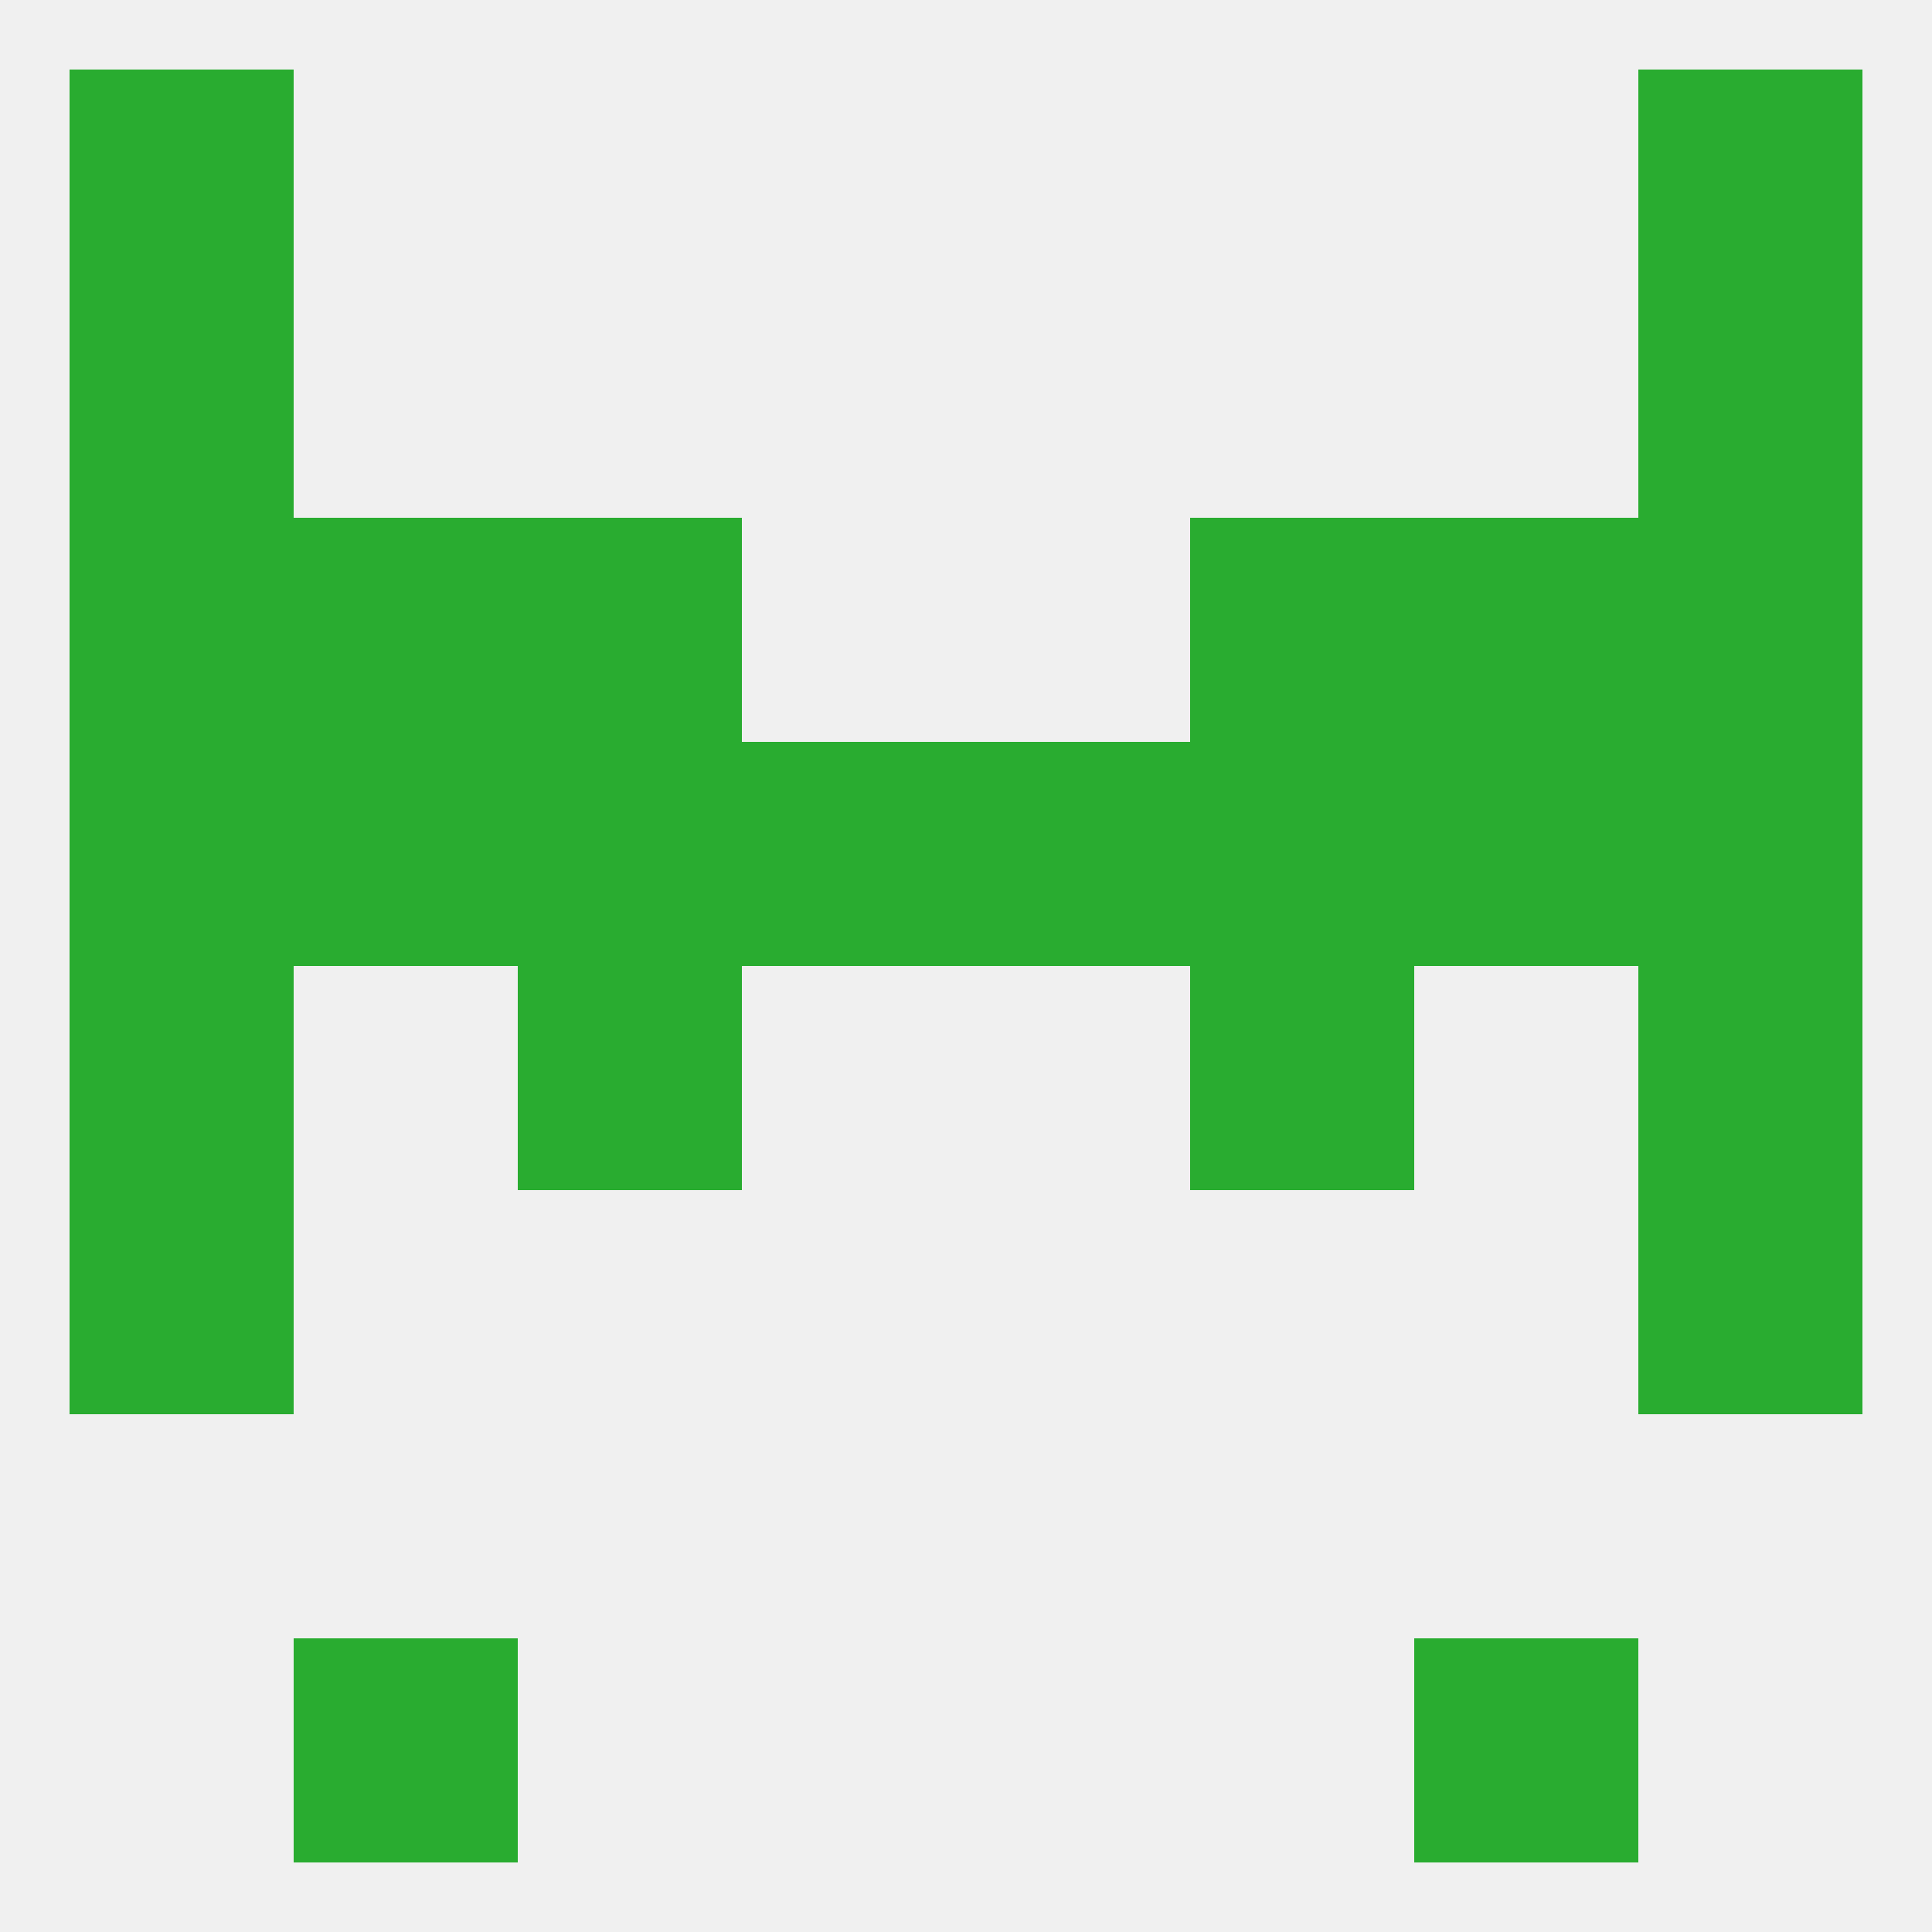 
<!--   <?xml version="1.0"?> -->
<svg version="1.1" baseprofile="full" xmlns="http://www.w3.org/2000/svg" xmlns:xlink="http://www.w3.org/1999/xlink" xmlns:ev="http://www.w3.org/2001/xml-events" width="250" height="250" viewBox="0 0 250 250" >
	<rect width="100%" height="100%" fill="rgba(240,240,240,255)"/>

	<rect x="9" y="38" width="29" height="29" fill="rgba(41,172,48,255)"/>
	<rect x="212" y="38" width="29" height="29" fill="rgba(41,172,48,255)"/>
	<rect x="9" y="67" width="29" height="29" fill="rgba(41,172,48,255)"/>
	<rect x="212" y="67" width="29" height="29" fill="rgba(41,172,48,255)"/>
	<rect x="67" y="67" width="29" height="29" fill="rgba(41,172,48,255)"/>
	<rect x="154" y="67" width="29" height="29" fill="rgba(41,172,48,255)"/>
	<rect x="38" y="67" width="29" height="29" fill="rgba(41,172,48,255)"/>
	<rect x="183" y="67" width="29" height="29" fill="rgba(41,172,48,255)"/>
	<rect x="154" y="96" width="29" height="29" fill="rgba(41,172,48,255)"/>
	<rect x="38" y="96" width="29" height="29" fill="rgba(41,172,48,255)"/>
	<rect x="183" y="96" width="29" height="29" fill="rgba(41,172,48,255)"/>
	<rect x="9" y="96" width="29" height="29" fill="rgba(41,172,48,255)"/>
	<rect x="212" y="96" width="29" height="29" fill="rgba(41,172,48,255)"/>
	<rect x="96" y="96" width="29" height="29" fill="rgba(41,172,48,255)"/>
	<rect x="125" y="96" width="29" height="29" fill="rgba(41,172,48,255)"/>
	<rect x="67" y="96" width="29" height="29" fill="rgba(41,172,48,255)"/>
	<rect x="9" y="125" width="29" height="29" fill="rgba(41,172,48,255)"/>
	<rect x="212" y="125" width="29" height="29" fill="rgba(41,172,48,255)"/>
	<rect x="67" y="125" width="29" height="29" fill="rgba(41,172,48,255)"/>
	<rect x="154" y="125" width="29" height="29" fill="rgba(41,172,48,255)"/>
	<rect x="9" y="154" width="29" height="29" fill="rgba(41,172,48,255)"/>
	<rect x="212" y="154" width="29" height="29" fill="rgba(41,172,48,255)"/>
	<rect x="38" y="212" width="29" height="29" fill="rgba(41,172,48,255)"/>
	<rect x="183" y="212" width="29" height="29" fill="rgba(41,172,48,255)"/>
	<rect x="9" y="9" width="29" height="29" fill="rgba(41,172,48,255)"/>
	<rect x="212" y="9" width="29" height="29" fill="rgba(41,172,48,255)"/>
</svg>